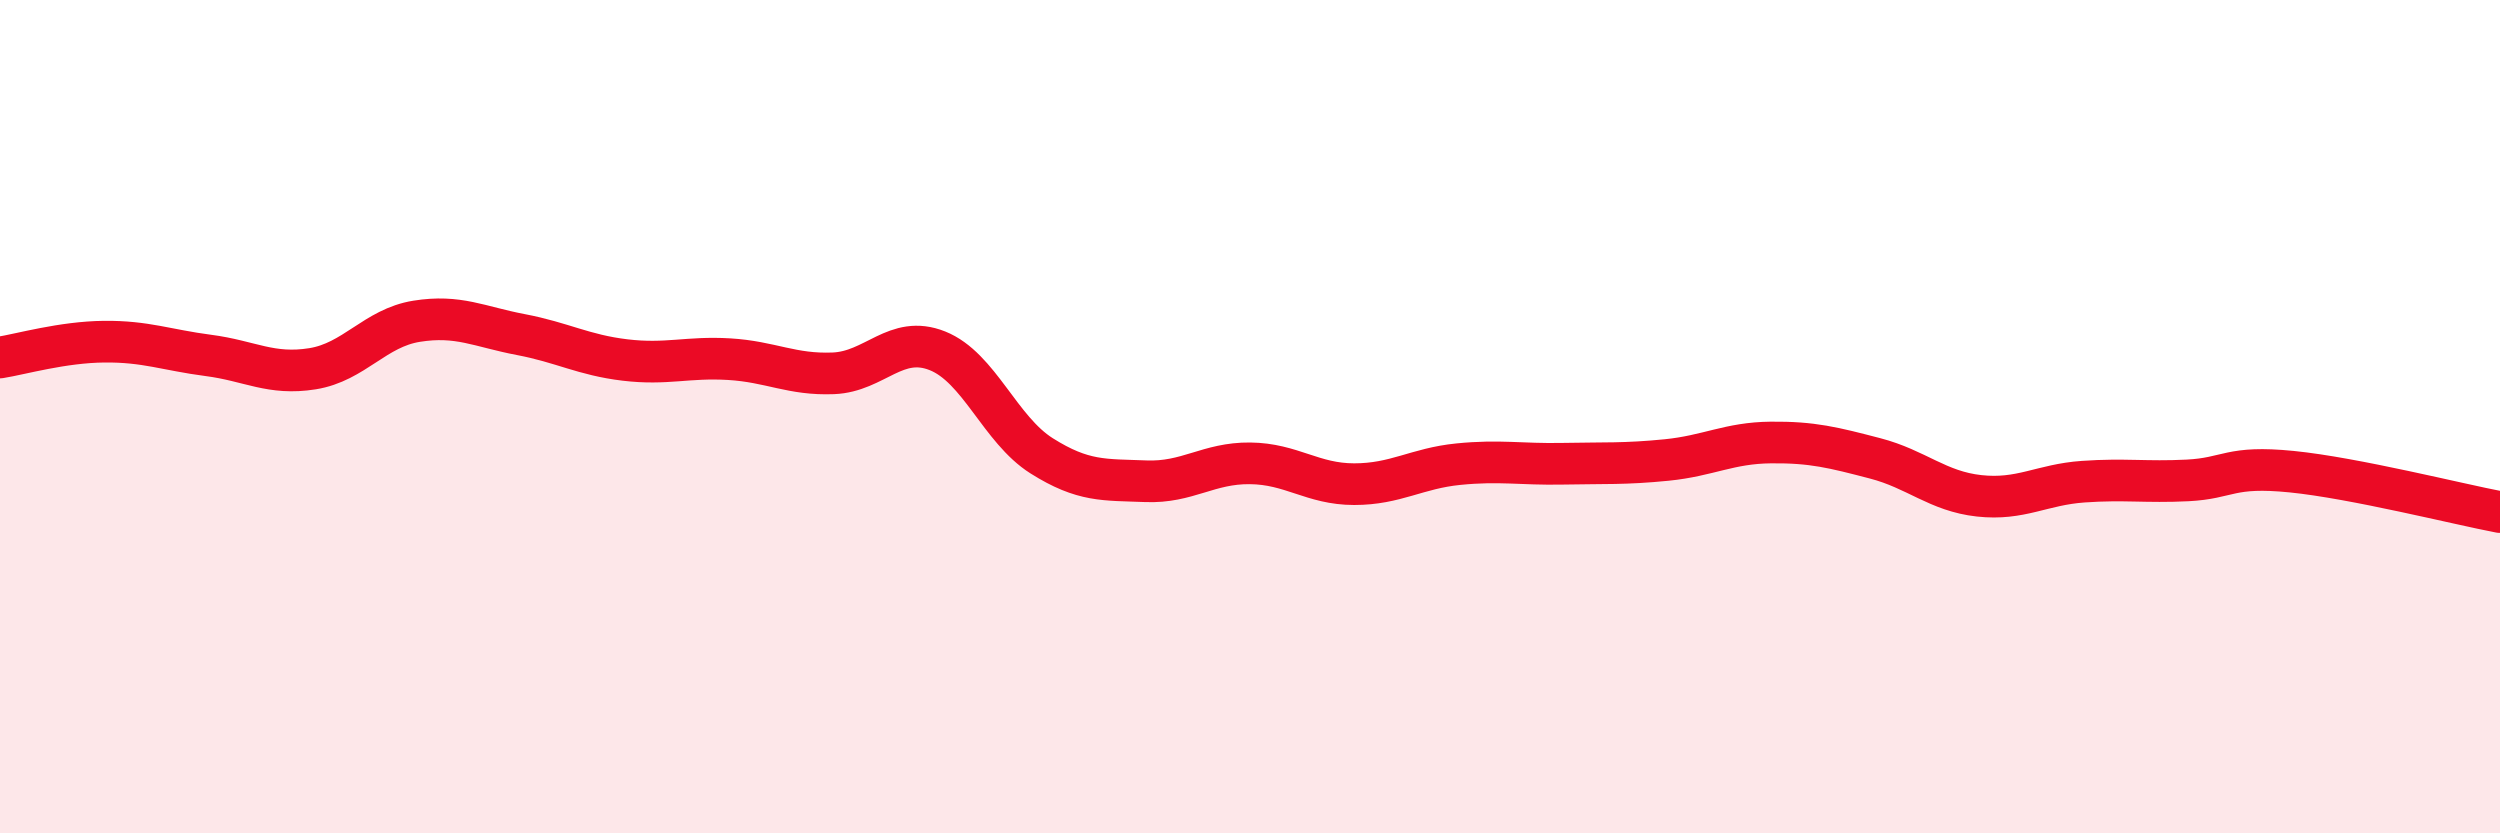 
    <svg width="60" height="20" viewBox="0 0 60 20" xmlns="http://www.w3.org/2000/svg">
      <path
        d="M 0,8.58 C 0.5,8.5 1.5,8.21 2.5,8.2 C 3.5,8.19 4,8.4 5,8.53 C 6,8.66 6.5,9.01 7.5,8.85 C 8.5,8.69 9,7.87 10,7.71 C 11,7.55 11.5,7.84 12.5,8.03 C 13.5,8.22 14,8.52 15,8.64 C 16,8.76 16.5,8.56 17.5,8.62 C 18.5,8.68 19,9 20,8.96 C 21,8.92 21.5,8.02 22.5,8.42 C 23.5,8.82 24,10.31 25,10.94 C 26,11.57 26.5,11.51 27.5,11.55 C 28.5,11.59 29,11.11 30,11.12 C 31,11.13 31.5,11.62 32.5,11.62 C 33.5,11.62 34,11.24 35,11.14 C 36,11.04 36.5,11.15 37.5,11.13 C 38.5,11.11 39,11.14 40,11.04 C 41,10.94 41.5,10.63 42.5,10.62 C 43.5,10.61 44,10.74 45,11 C 46,11.26 46.5,11.79 47.5,11.9 C 48.5,12.01 49,11.63 50,11.56 C 51,11.49 51.5,11.58 52.5,11.53 C 53.5,11.48 53.5,11.17 55,11.32 C 56.5,11.47 59,12.1 60,12.29L60 20L0 20Z"
        fill="#EB0A25"
        opacity="0.1"
        stroke-linecap="round"
        stroke-linejoin="round"
      />
      <path
        d="M 0,8.58 C 0.5,8.5 1.5,8.21 2.5,8.2 C 3.5,8.19 4,8.4 5,8.53 C 6,8.66 6.5,9.01 7.5,8.85 C 8.5,8.69 9,7.87 10,7.71 C 11,7.55 11.5,7.84 12.5,8.03 C 13.5,8.22 14,8.52 15,8.64 C 16,8.76 16.5,8.56 17.5,8.62 C 18.5,8.68 19,9 20,8.96 C 21,8.92 21.5,8.02 22.5,8.42 C 23.5,8.82 24,10.31 25,10.94 C 26,11.57 26.5,11.51 27.5,11.55 C 28.5,11.59 29,11.11 30,11.12 C 31,11.13 31.5,11.62 32.5,11.62 C 33.5,11.62 34,11.24 35,11.14 C 36,11.04 36.5,11.15 37.5,11.13 C 38.5,11.11 39,11.14 40,11.04 C 41,10.94 41.5,10.63 42.5,10.62 C 43.5,10.61 44,10.74 45,11 C 46,11.26 46.5,11.79 47.5,11.9 C 48.5,12.01 49,11.63 50,11.56 C 51,11.49 51.5,11.58 52.5,11.53 C 53.5,11.48 53.5,11.17 55,11.32 C 56.5,11.47 59,12.1 60,12.29"
        stroke="#EB0A25"
        stroke-width="1"
        fill="none"
        stroke-linecap="round"
        stroke-linejoin="round"
      />
    </svg>
  